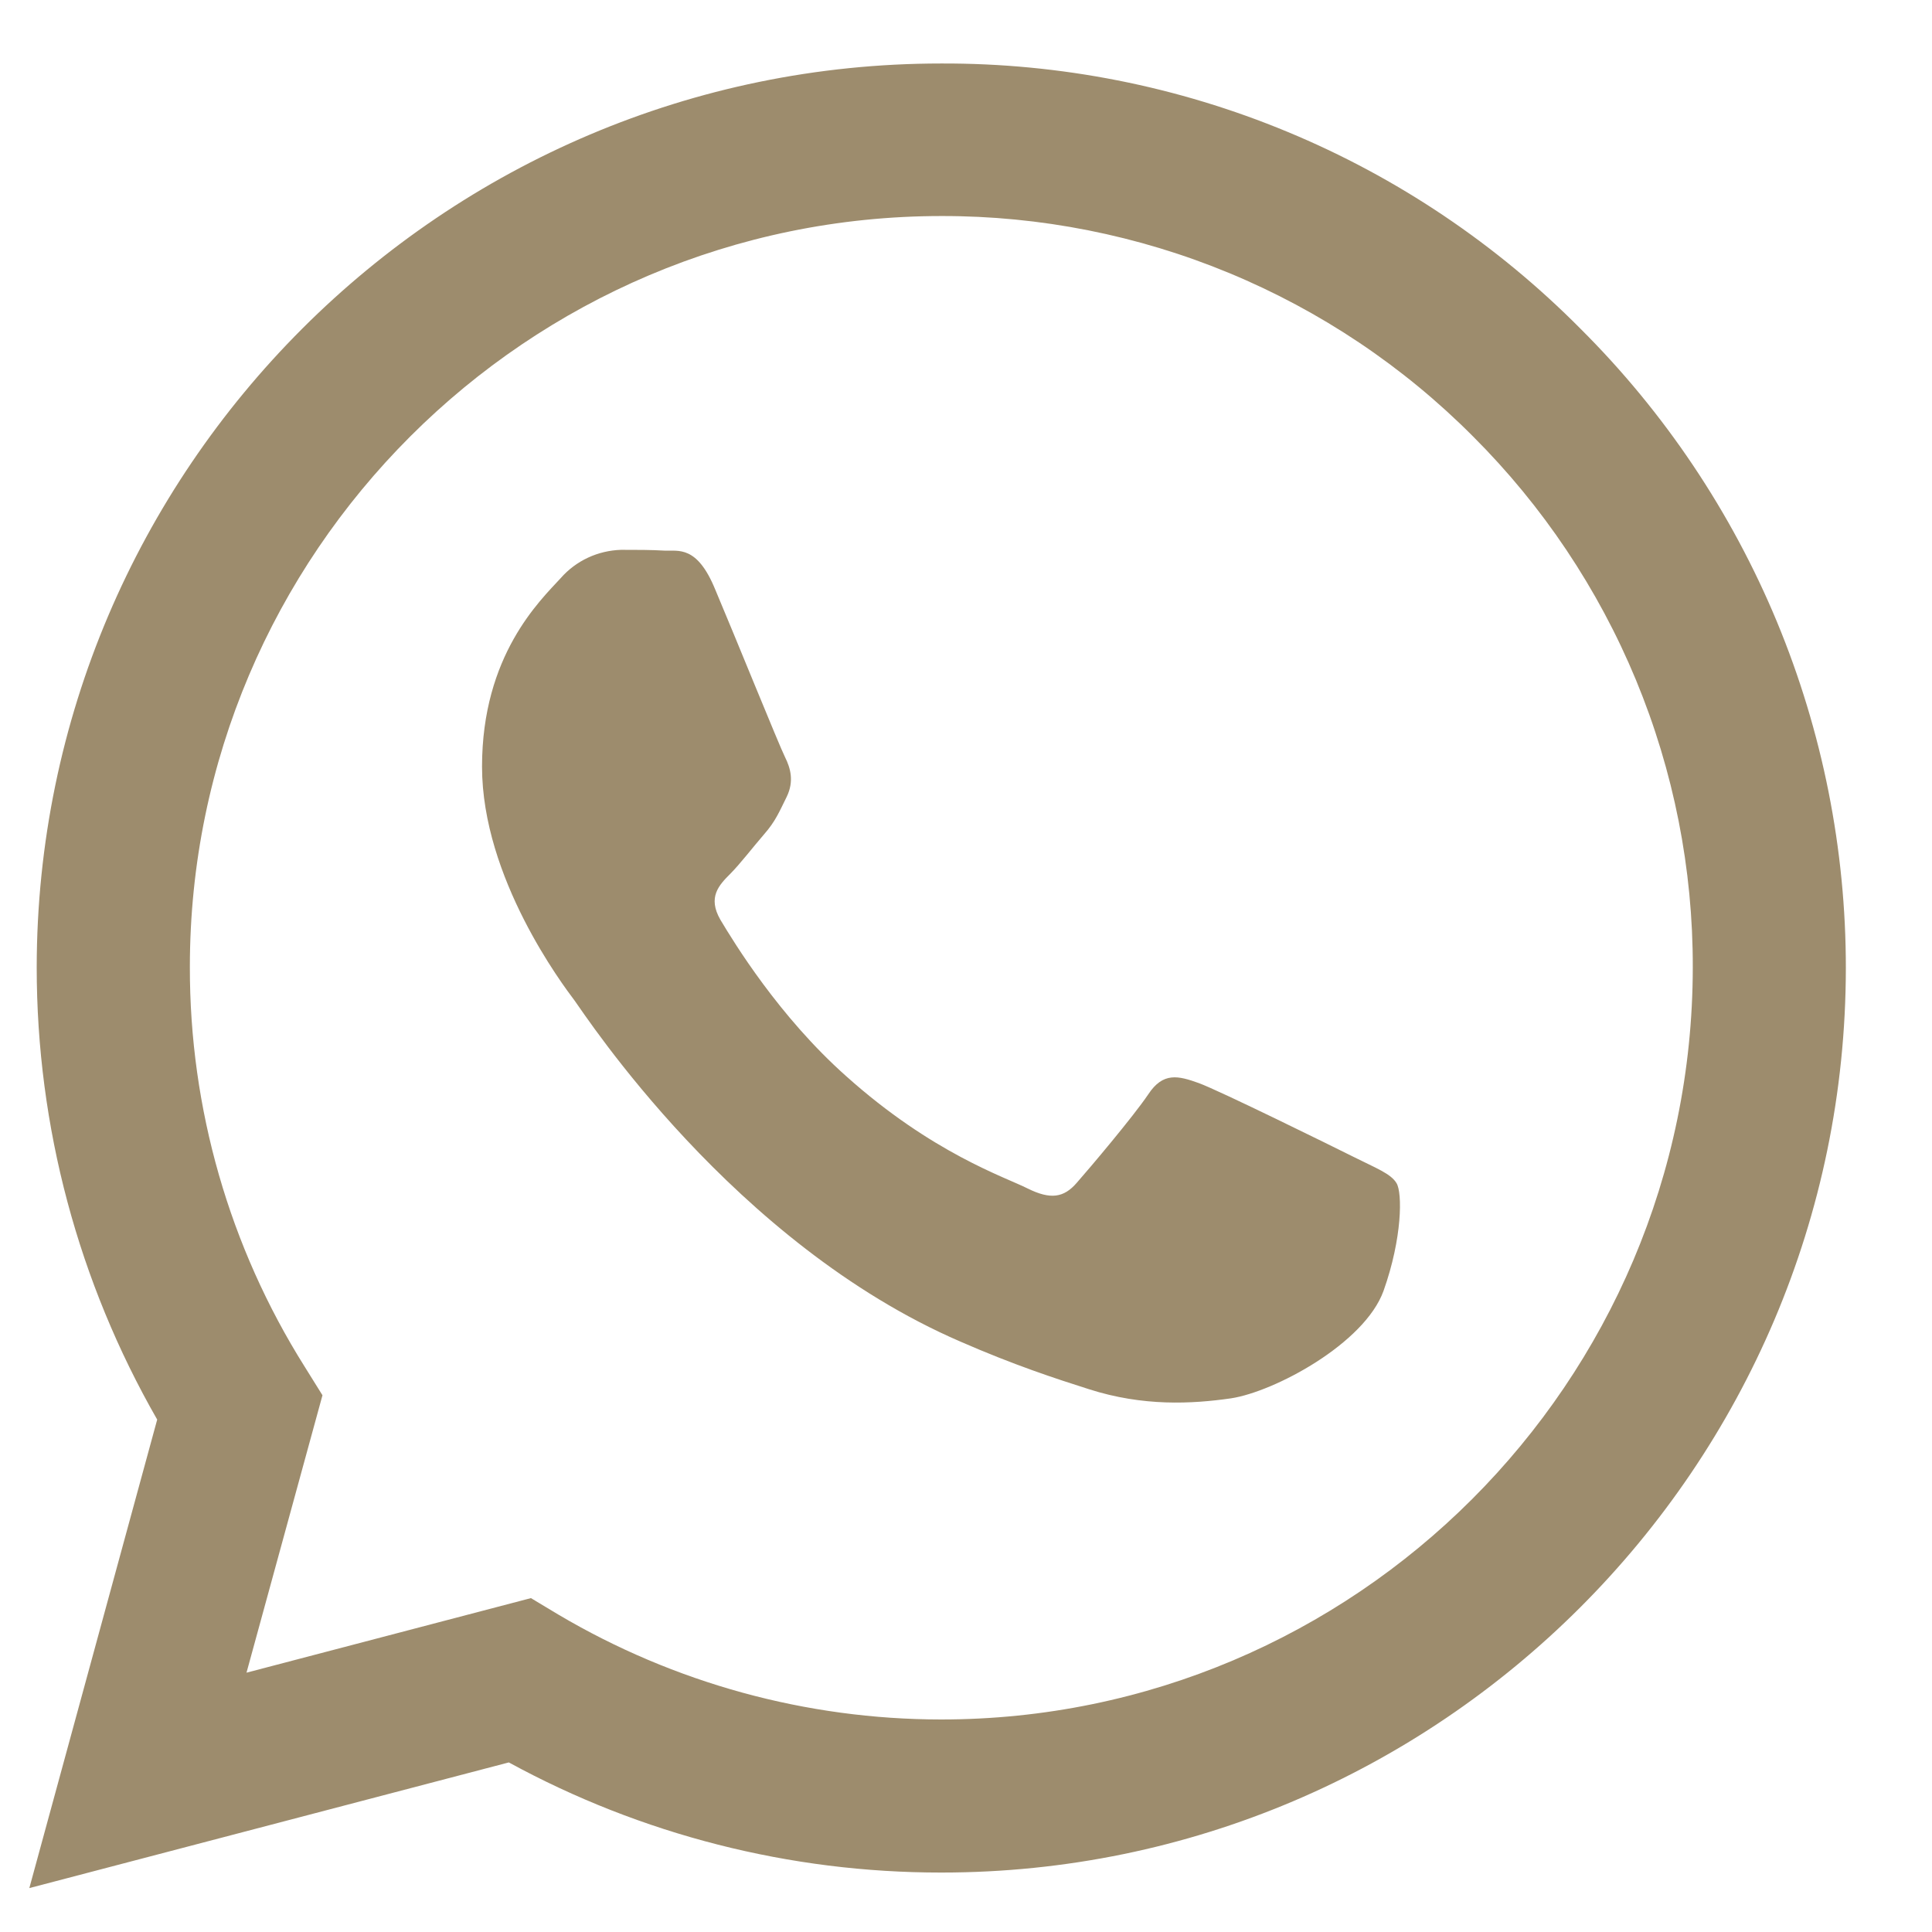 <svg width="22" height="22" viewBox="0 0 22 22" fill="none" xmlns="http://www.w3.org/2000/svg">
<g clip-path="url(#clip0_236_1244)">
<path d="M17.997 3.743C17.044 2.782 15.91 2.019 14.66 1.501C13.41 0.982 12.069 0.718 10.716 0.723C5.045 0.723 0.423 5.343 0.418 11.015C0.418 12.832 0.893 14.6 1.79 16.165L0.334 21.5L5.794 20.069C7.303 20.893 8.996 21.324 10.716 21.323H10.721C16.393 21.323 21.014 16.702 21.019 11.025C21.02 9.672 20.753 8.332 20.235 7.082C19.716 5.832 18.956 4.698 17.997 3.743ZM10.716 19.58C9.182 19.579 7.677 19.166 6.357 18.385L6.046 18.198L2.807 19.047L3.672 15.888L3.469 15.562C2.612 14.199 2.159 12.621 2.162 11.01C2.162 6.302 6.002 2.46 10.721 2.46C11.845 2.458 12.959 2.679 13.997 3.109C15.036 3.54 15.979 4.171 16.772 4.968C17.568 5.762 18.199 6.705 18.629 7.743C19.059 8.782 19.279 9.895 19.276 11.019C19.271 15.745 15.431 19.58 10.716 19.58ZM15.41 13.172C15.154 13.044 13.891 12.422 13.653 12.334C13.417 12.249 13.244 12.205 13.075 12.462C12.902 12.718 12.409 13.301 12.261 13.469C12.113 13.641 11.96 13.661 11.703 13.534C11.447 13.404 10.617 13.134 9.635 12.254C8.869 11.573 8.356 10.729 8.203 10.473C8.055 10.216 8.188 10.078 8.317 9.949C8.43 9.835 8.573 9.648 8.701 9.5C8.831 9.352 8.874 9.243 8.959 9.072C9.043 8.897 9.003 8.749 8.939 8.621C8.874 8.492 8.361 7.224 8.144 6.712C7.937 6.207 7.725 6.277 7.566 6.27C7.418 6.261 7.246 6.261 7.073 6.261C6.943 6.265 6.814 6.295 6.696 6.35C6.578 6.405 6.472 6.484 6.386 6.582C6.15 6.839 5.489 7.461 5.489 8.73C5.489 9.999 6.411 11.218 6.541 11.391C6.668 11.563 8.351 14.159 10.934 15.276C11.544 15.543 12.025 15.7 12.4 15.819C13.017 16.017 13.574 15.987 14.018 15.923C14.511 15.848 15.539 15.3 15.755 14.698C15.969 14.096 15.969 13.582 15.903 13.474C15.84 13.365 15.667 13.301 15.41 13.172Z" fill="#9D8C6D"/>
</g>
<defs>
<clipPath id="clip0_236_1244">
<rect width="20.778" height="20.778" fill="white" transform="translate(0.334 0.723)"/>
</clipPath>
</defs>
</svg>
